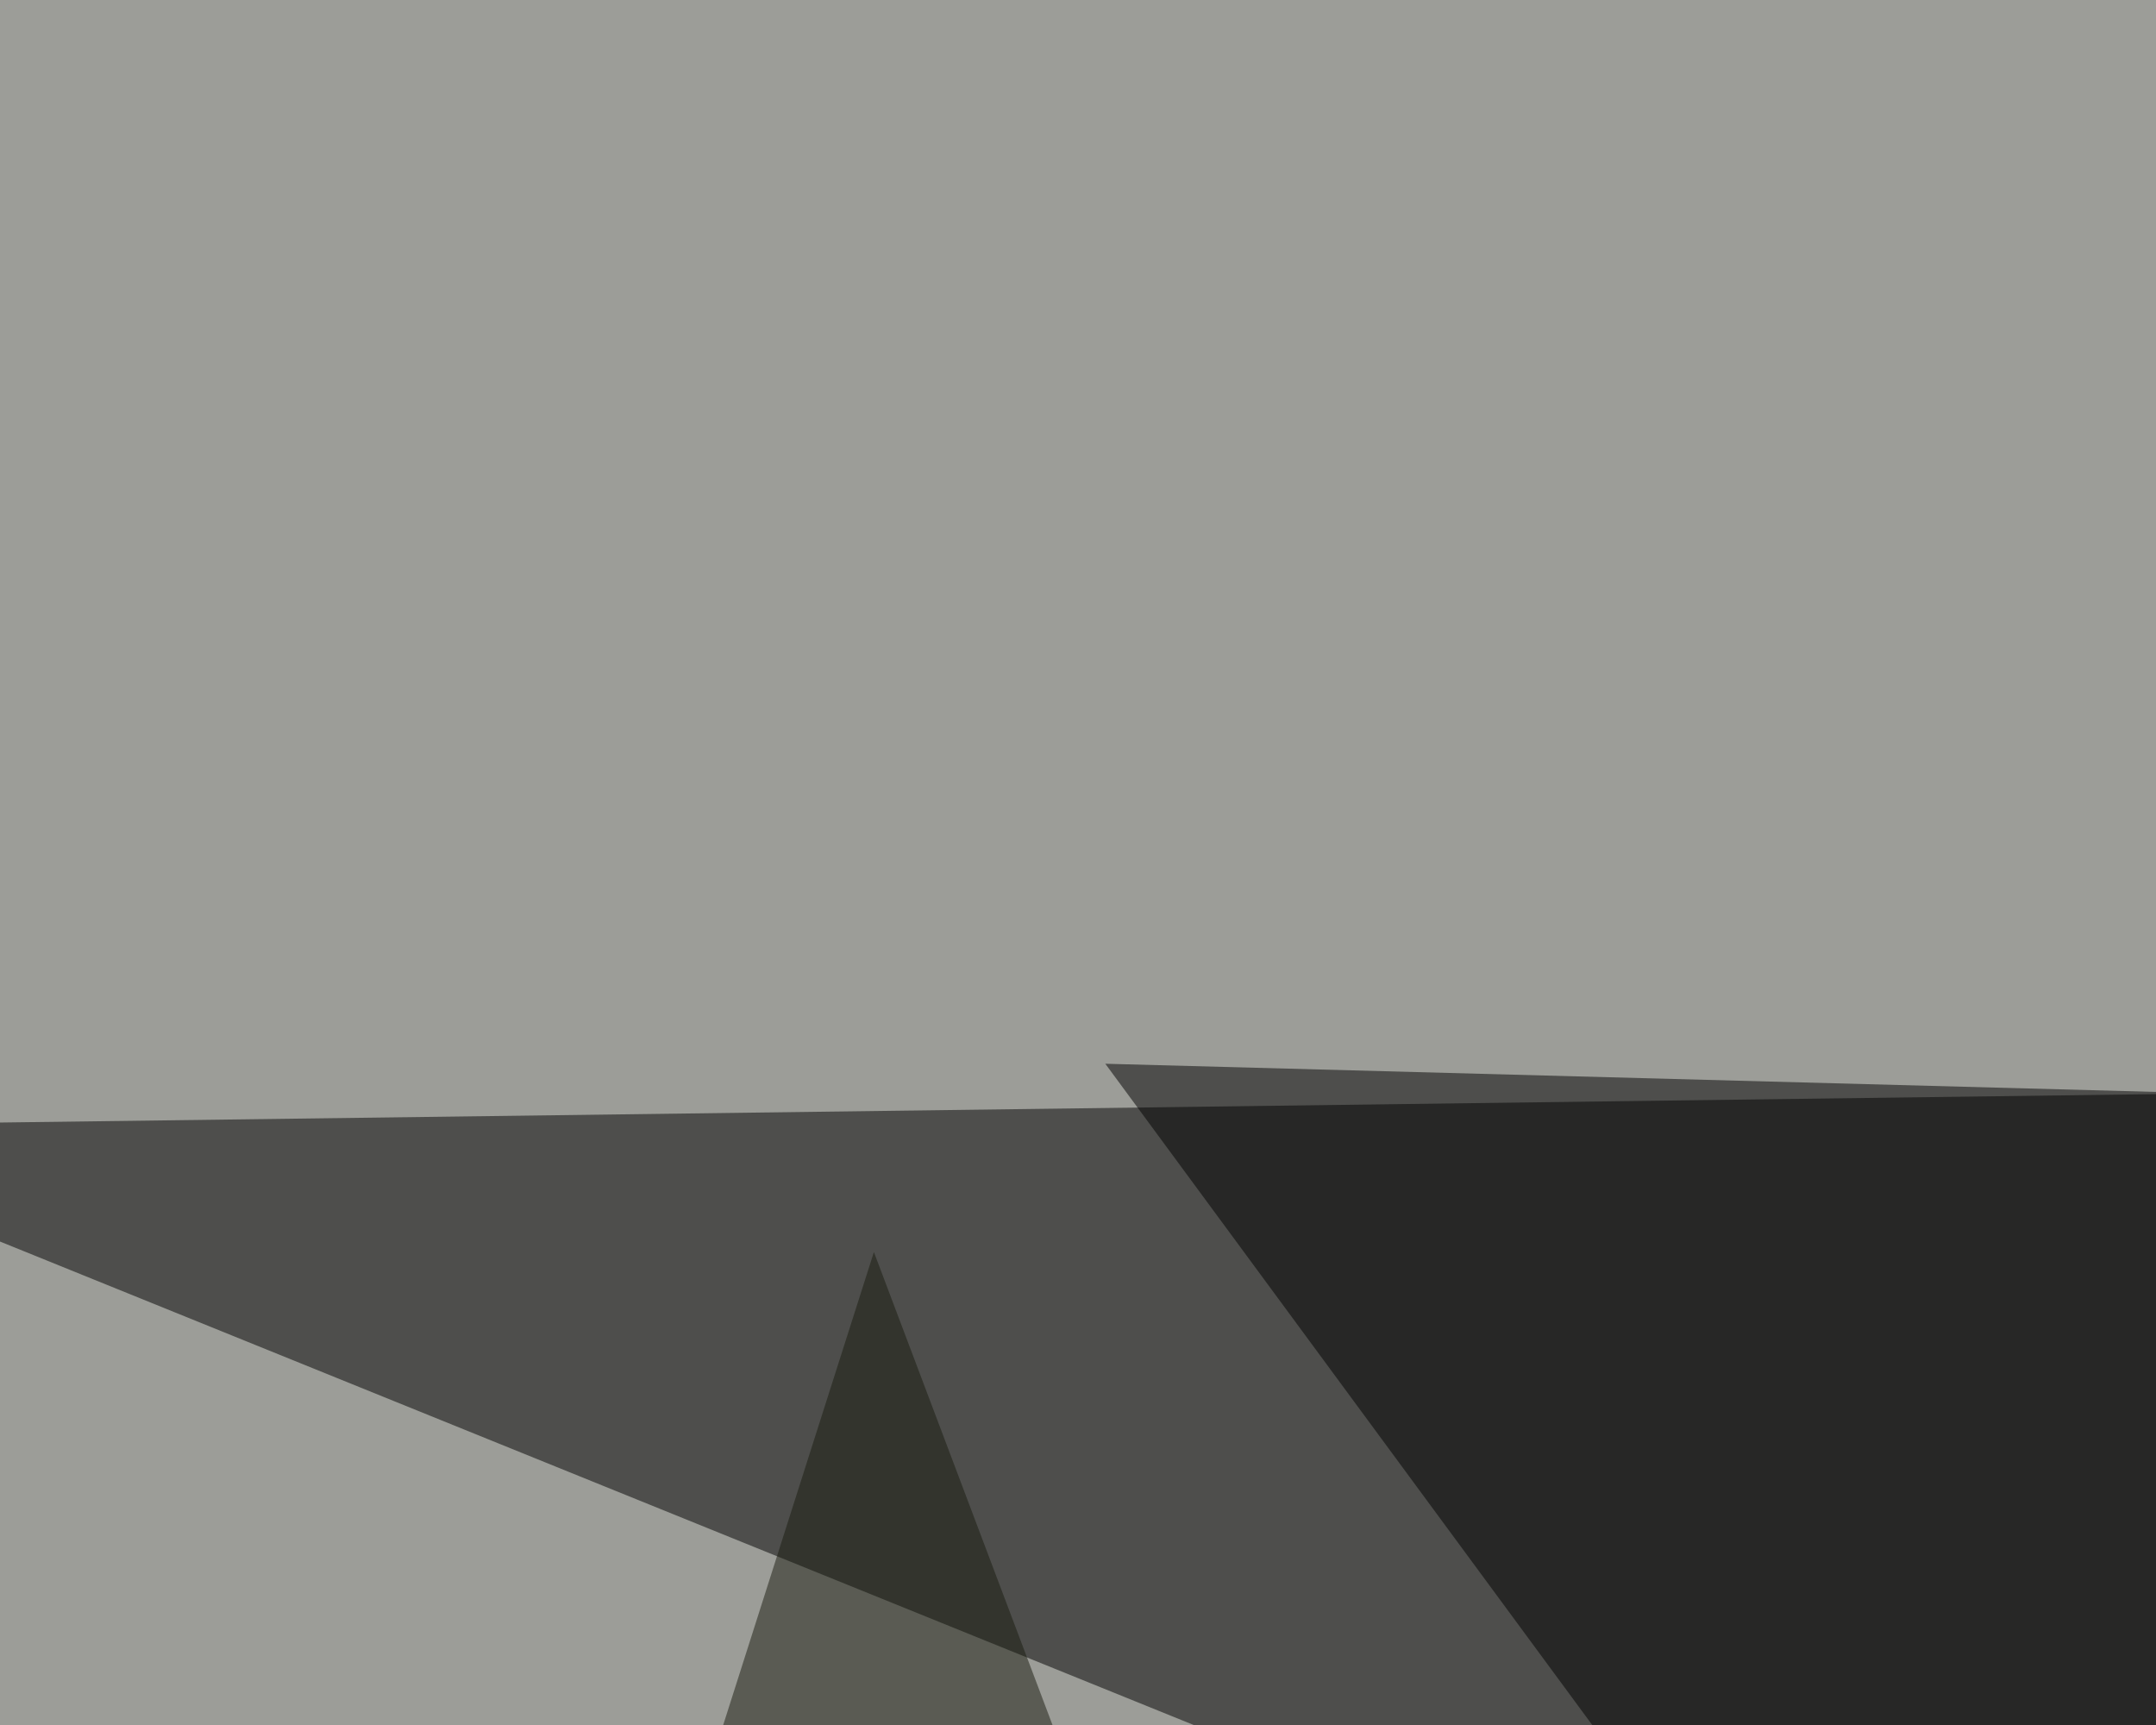 <svg xmlns="http://www.w3.org/2000/svg" width="300" height="240" ><filter id="a"><feGaussianBlur stdDeviation="55"/></filter><rect width="100%" height="100%" fill="#9c9d98"/><g filter="url(#a)"><g fill-opacity=".5"><path d="M315 300.3l313.4-152.4-668 8.8z"/><path fill="#fff" d="M769-39.6l-328-2.9 354.4 627z"/><path fill="#191a0f" d="M212.4 414.6L-27.8 643l149.4-468.8z"/><path d="M153.8 148l436.5 11.7-322.2 143.5z"/></g></g></svg>